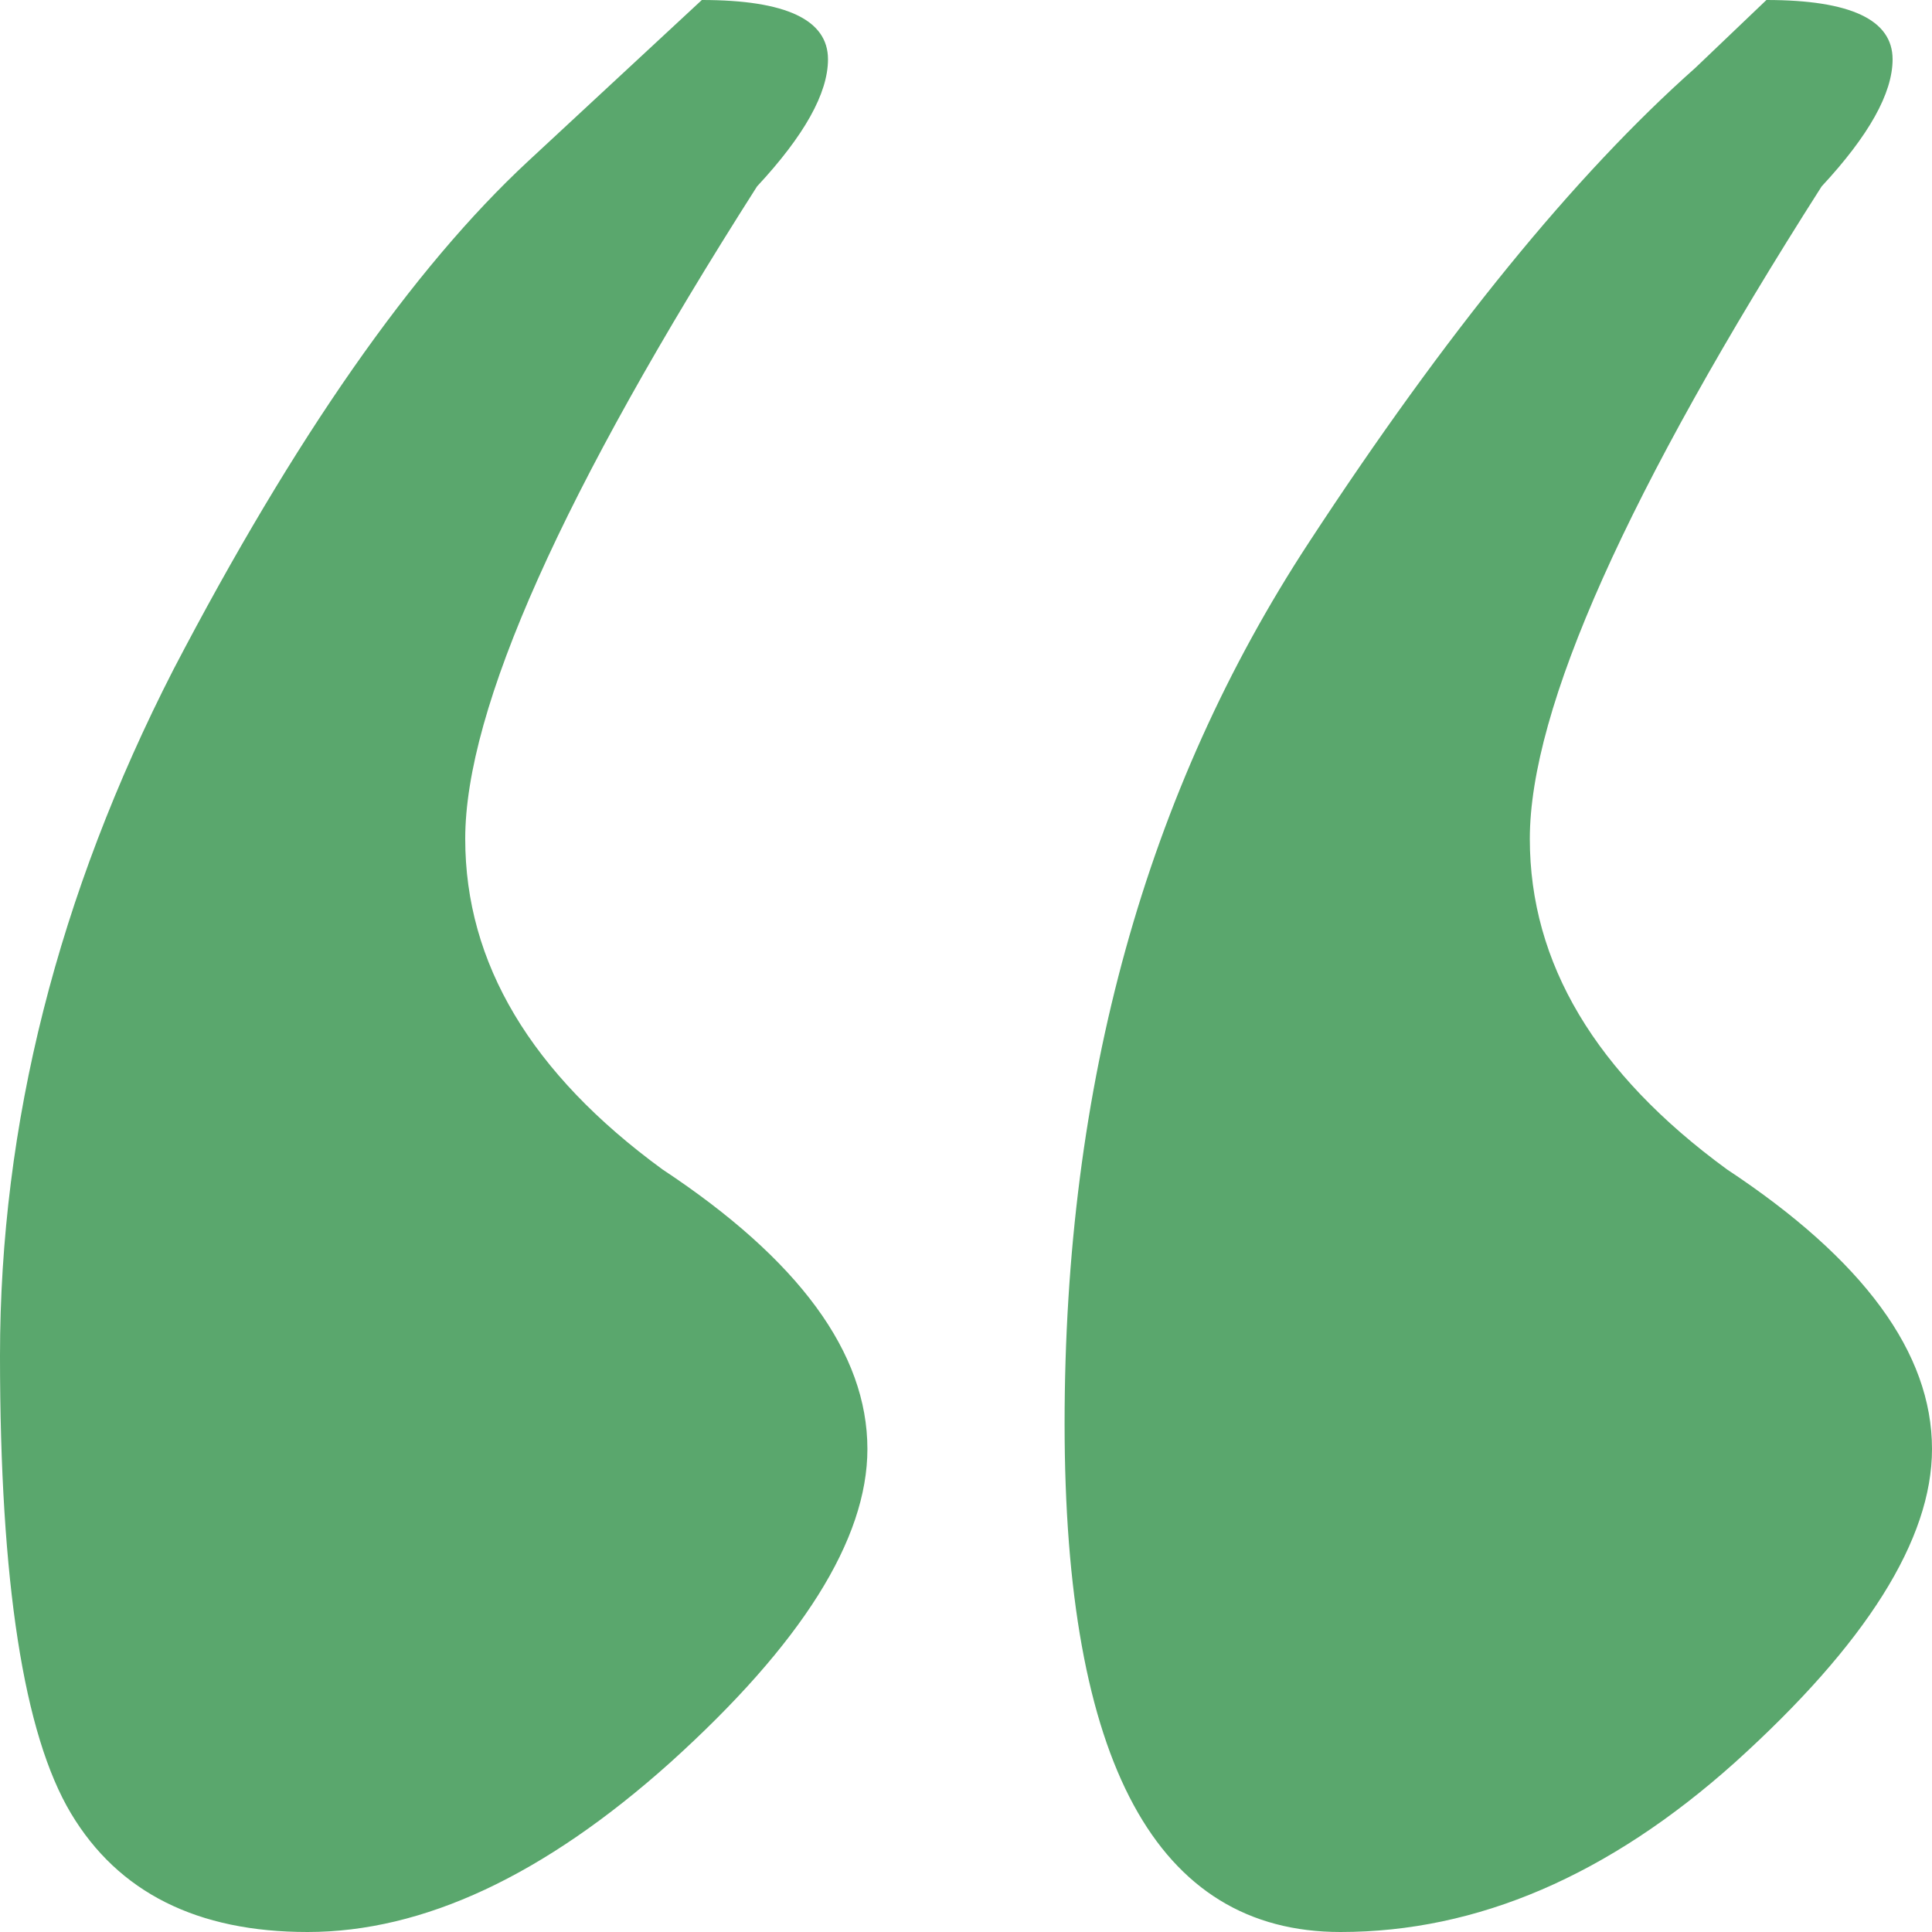 <?xml version="1.0" encoding="UTF-8"?> <svg xmlns="http://www.w3.org/2000/svg" width="30" height="30" viewBox="0 0 30 30" fill="none"><path d="M20.816 30C17.959 30 16.531 27.368 16.531 22.105C16.531 16.842 17.796 12.281 20.326 8.421C22.449 5.175 24.449 2.719 26.326 1.053L27.429 0C28.735 0 29.388 0.307 29.388 0.921C29.388 1.447 29.02 2.105 28.286 2.895C25.265 7.632 23.755 11.009 23.755 13.026C23.755 14.956 24.776 16.667 26.816 18.158C28.939 19.561 30 21.009 30 22.5C30 23.904 28.98 25.526 26.939 27.368C24.98 29.123 22.939 30 20.816 30ZM4.776 30C3.061 30 1.837 29.386 1.102 28.158C0.367 26.93 0 24.561 0 21.053C0 17.456 0.898 13.903 2.694 10.395C4.571 6.798 6.408 4.167 8.204 2.5L10.898 0C12.204 0 12.857 0.307 12.857 0.921C12.857 1.447 12.49 2.105 11.755 2.895C8.735 7.632 7.224 11.009 7.224 13.026C7.224 14.956 8.245 16.667 10.286 18.158C12.408 19.561 13.469 21.009 13.469 22.5C13.469 23.904 12.449 25.526 10.408 27.368C8.449 29.123 6.571 30 4.776 30Z" fill="#5AA76D"></path></svg> 